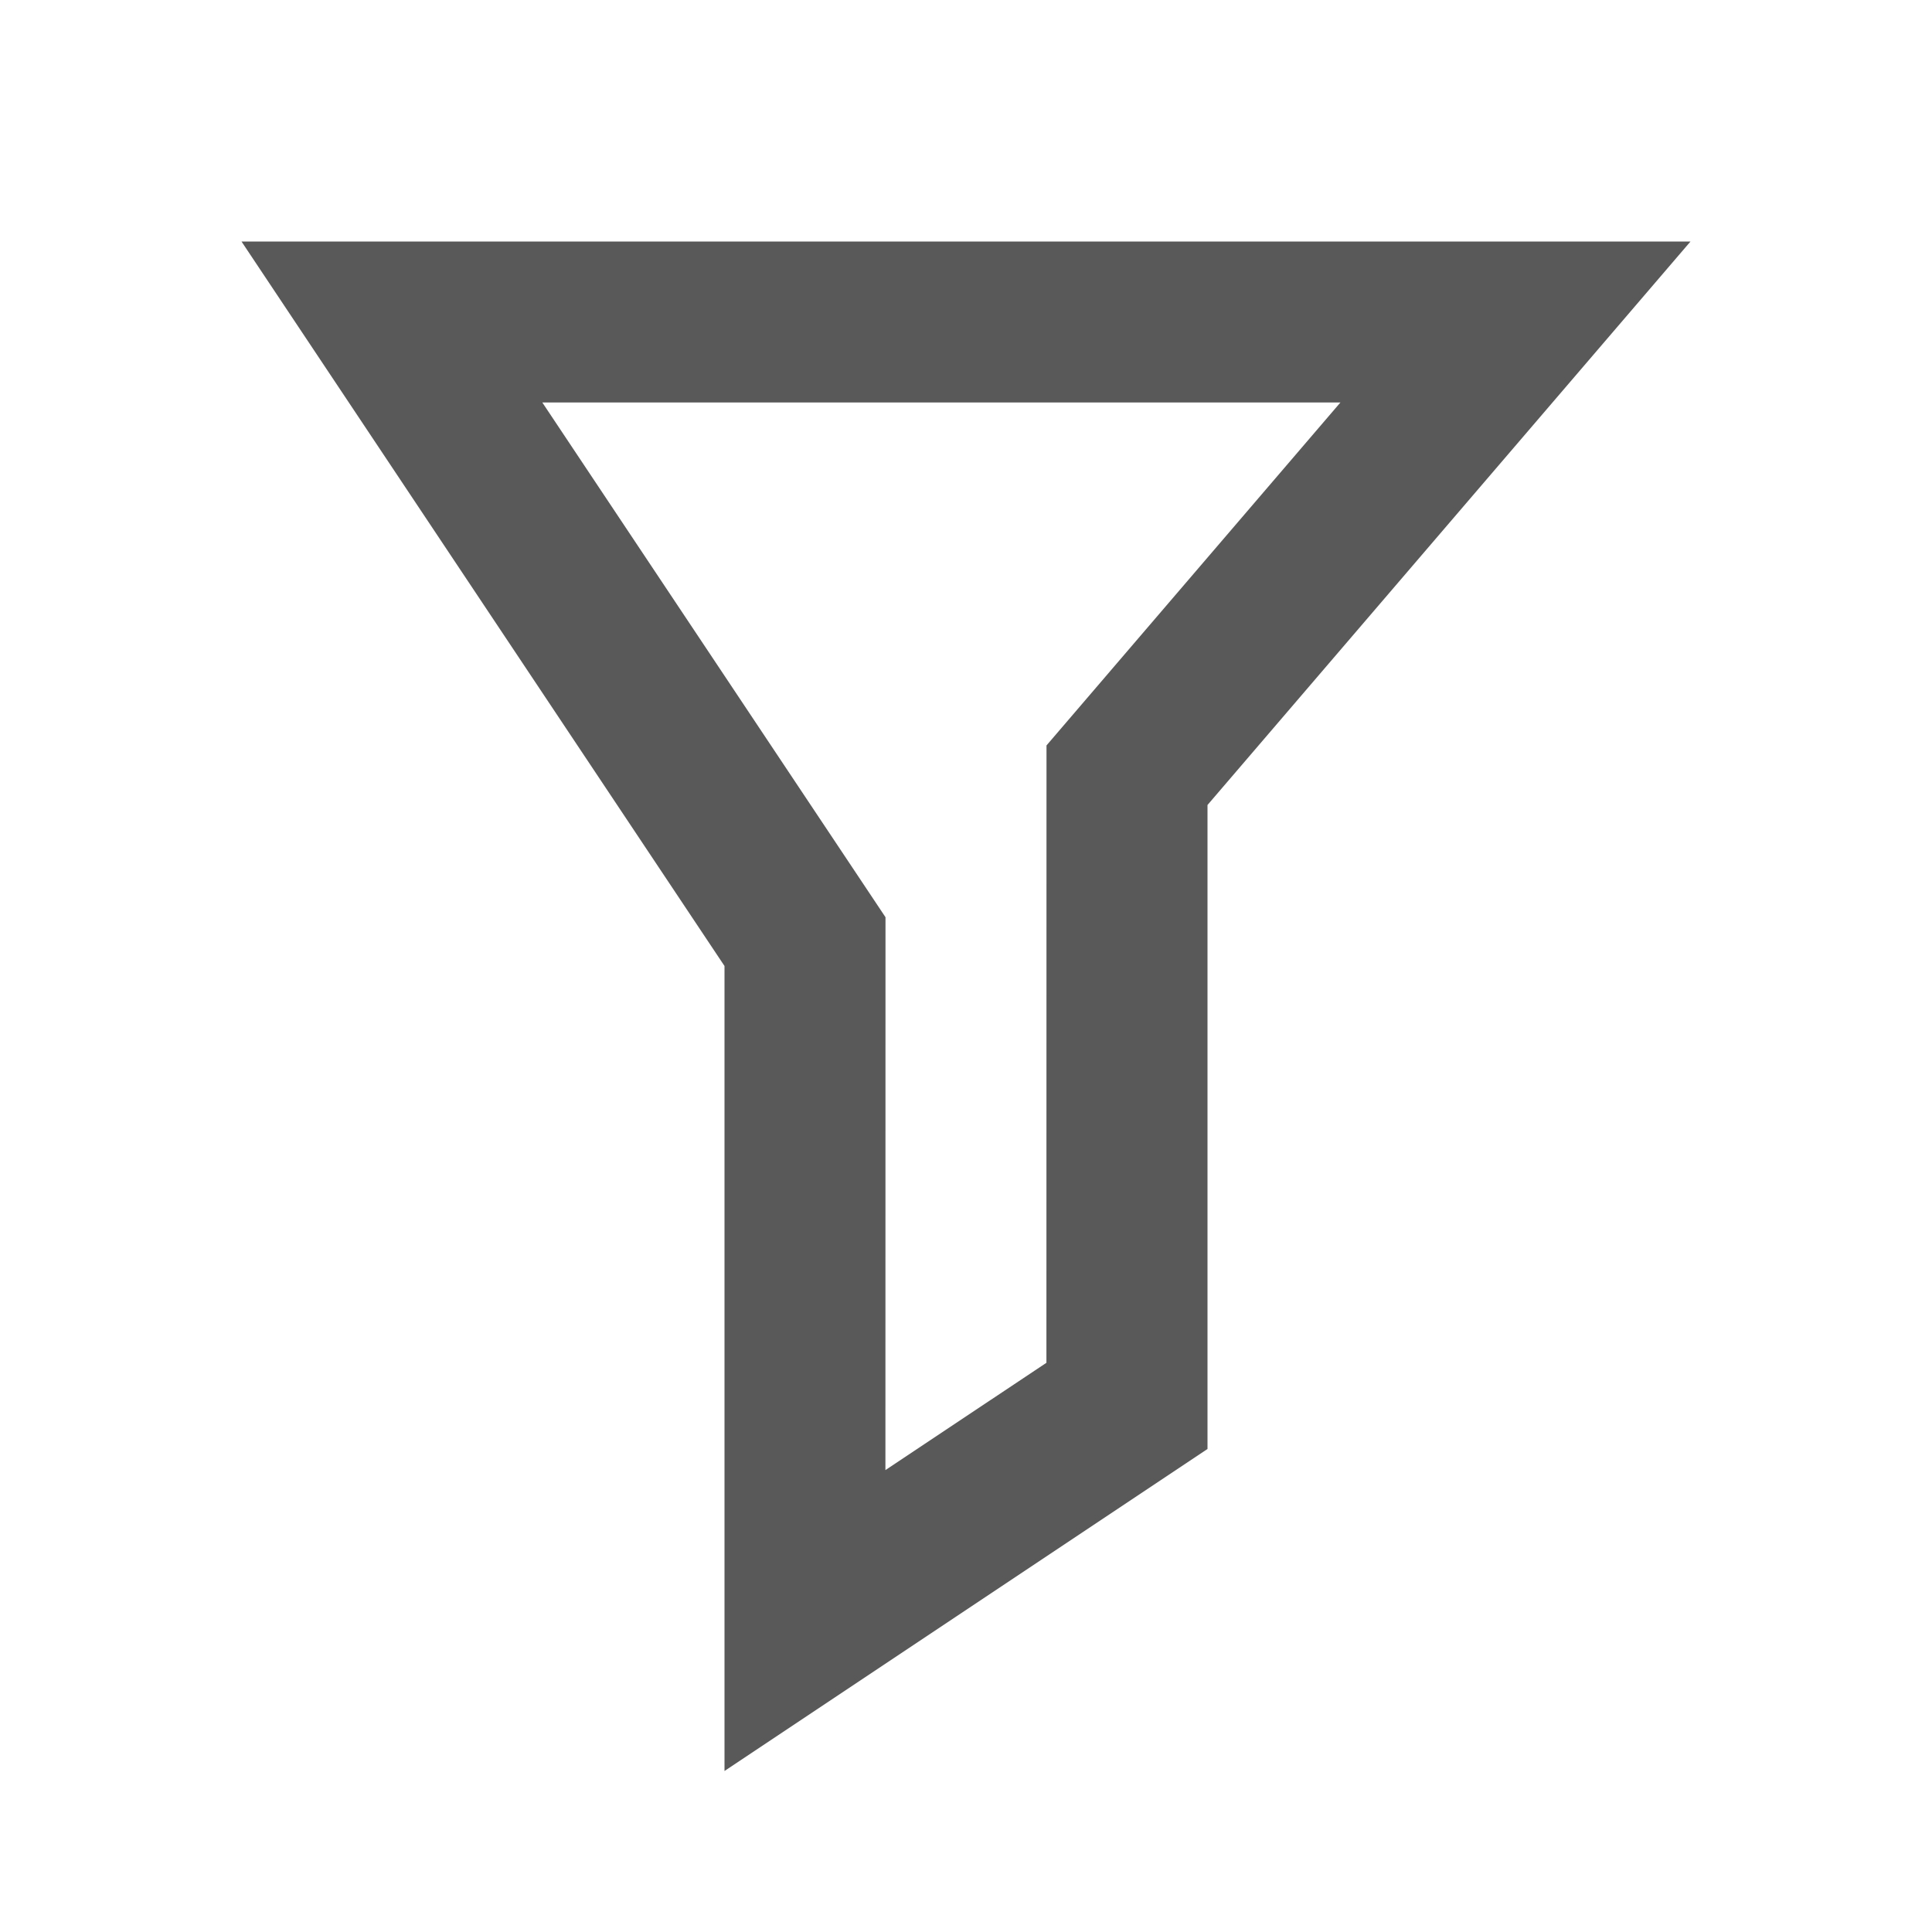 <svg xmlns="http://www.w3.org/2000/svg" width="24" height="24" viewBox="0 0 24 24">
  <path fill="#595959" d="M21,3 L15,10 L15,18 L9,22 L9,12 L3,3 L21,3 Z M16.651,5 L6.737,5 L11,11.394 L10.999,18.262 L12.999,16.929 L13,9.26 L16.651,5 Z"/>
</svg>
